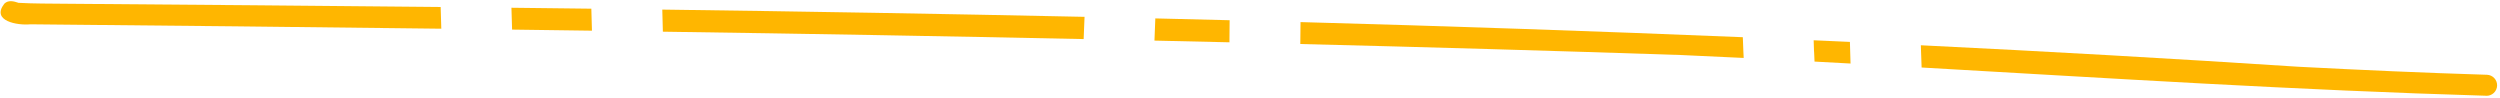 <?xml version="1.0" encoding="UTF-8"?> <svg xmlns="http://www.w3.org/2000/svg" width="789" height="31" viewBox="0 0 789 31" fill="none"> <path d="M784.558 30.214C725.135 28.467 665.805 24.694 606.462 21.306L606.276 16.034C606.276 15.45 606.236 14.866 606.219 14.287C645.937 16.221 685.641 18.48 725.33 21.063C745.177 22.093 765.025 22.991 784.885 23.597C785.765 23.628 786.597 24.006 787.198 24.65C787.799 25.294 788.119 26.15 788.088 27.029C788.058 27.909 787.679 28.741 787.035 29.341C786.391 29.942 785.535 30.262 784.655 30.232L784.558 30.214Z" fill="#FFB600"></path> <path d="M572.665 19.435C572.625 18.519 572.585 17.599 572.55 16.684L572.576 17.36C572.554 16.87 572.537 16.392 572.506 15.923C572.506 15.587 572.506 15.246 572.479 14.897C572.479 14.954 572.479 15.012 572.479 15.069C572.479 15.326 572.501 15.582 572.51 15.843V15.733C572.51 15.958 572.51 16.175 572.51 16.414C572.51 16.01 572.497 15.607 572.47 15.207C572.447 14.375 572.42 13.543 572.391 12.712L583.832 13.225C583.891 15.498 583.957 17.773 584.031 20.05C580.253 19.843 576.464 19.638 572.665 19.435Z" fill="#FFB600"></path> <path d="M530.652 17.37C490.564 16.034 450.473 14.875 410.377 13.893C410.401 11.584 410.424 9.277 410.448 6.971C456.989 8.242 503.517 9.833 550.034 11.743C550.07 13.234 550.119 14.72 550.207 16.202C550.205 16.614 550.226 17.026 550.269 17.436C550.269 17.719 550.269 18.002 550.3 18.285C543.761 17.967 537.211 17.662 530.652 17.37Z" fill="#FFB600"></path> <path d="M364.347 12.814C364.441 10.478 364.532 8.144 364.621 5.812C372.44 5.992 380.256 6.182 388.07 6.383C388.046 8.364 388.028 10.347 388.017 12.332C388.017 12.672 388.017 13.013 388.017 13.353C380.13 13.168 372.24 12.988 364.347 12.814Z" fill="#FFB600"></path> <path d="M209.2 10.001C209.144 7.674 209.083 5.349 209.019 3.026C253.441 3.615 297.863 4.378 342.283 5.312C342.188 7.654 342.094 9.993 342 12.332C297.736 11.412 253.469 10.635 209.2 10.001Z" fill="#FFB600"></path> <path d="M161.617 9.342C161.54 7.045 161.471 4.746 161.409 2.446C169.812 2.537 178.218 2.636 186.627 2.742C186.695 5.057 186.759 7.37 186.818 9.682C178.414 9.561 170.014 9.448 161.617 9.342Z" fill="#FFB600"></path> <path d="M9.576 7.67C5.594 8.068 -2.91 6.675 1.364 1.168C2.616 -0.088 4.417 0.403 5.841 0.894C10.682 1.168 15.535 1.119 20.384 1.181C59.943 1.476 99.507 1.818 139.075 2.207L139.274 9.059C96.043 8.528 52.81 8.065 9.576 7.67Z" fill="#FFB600"></path> </svg> 